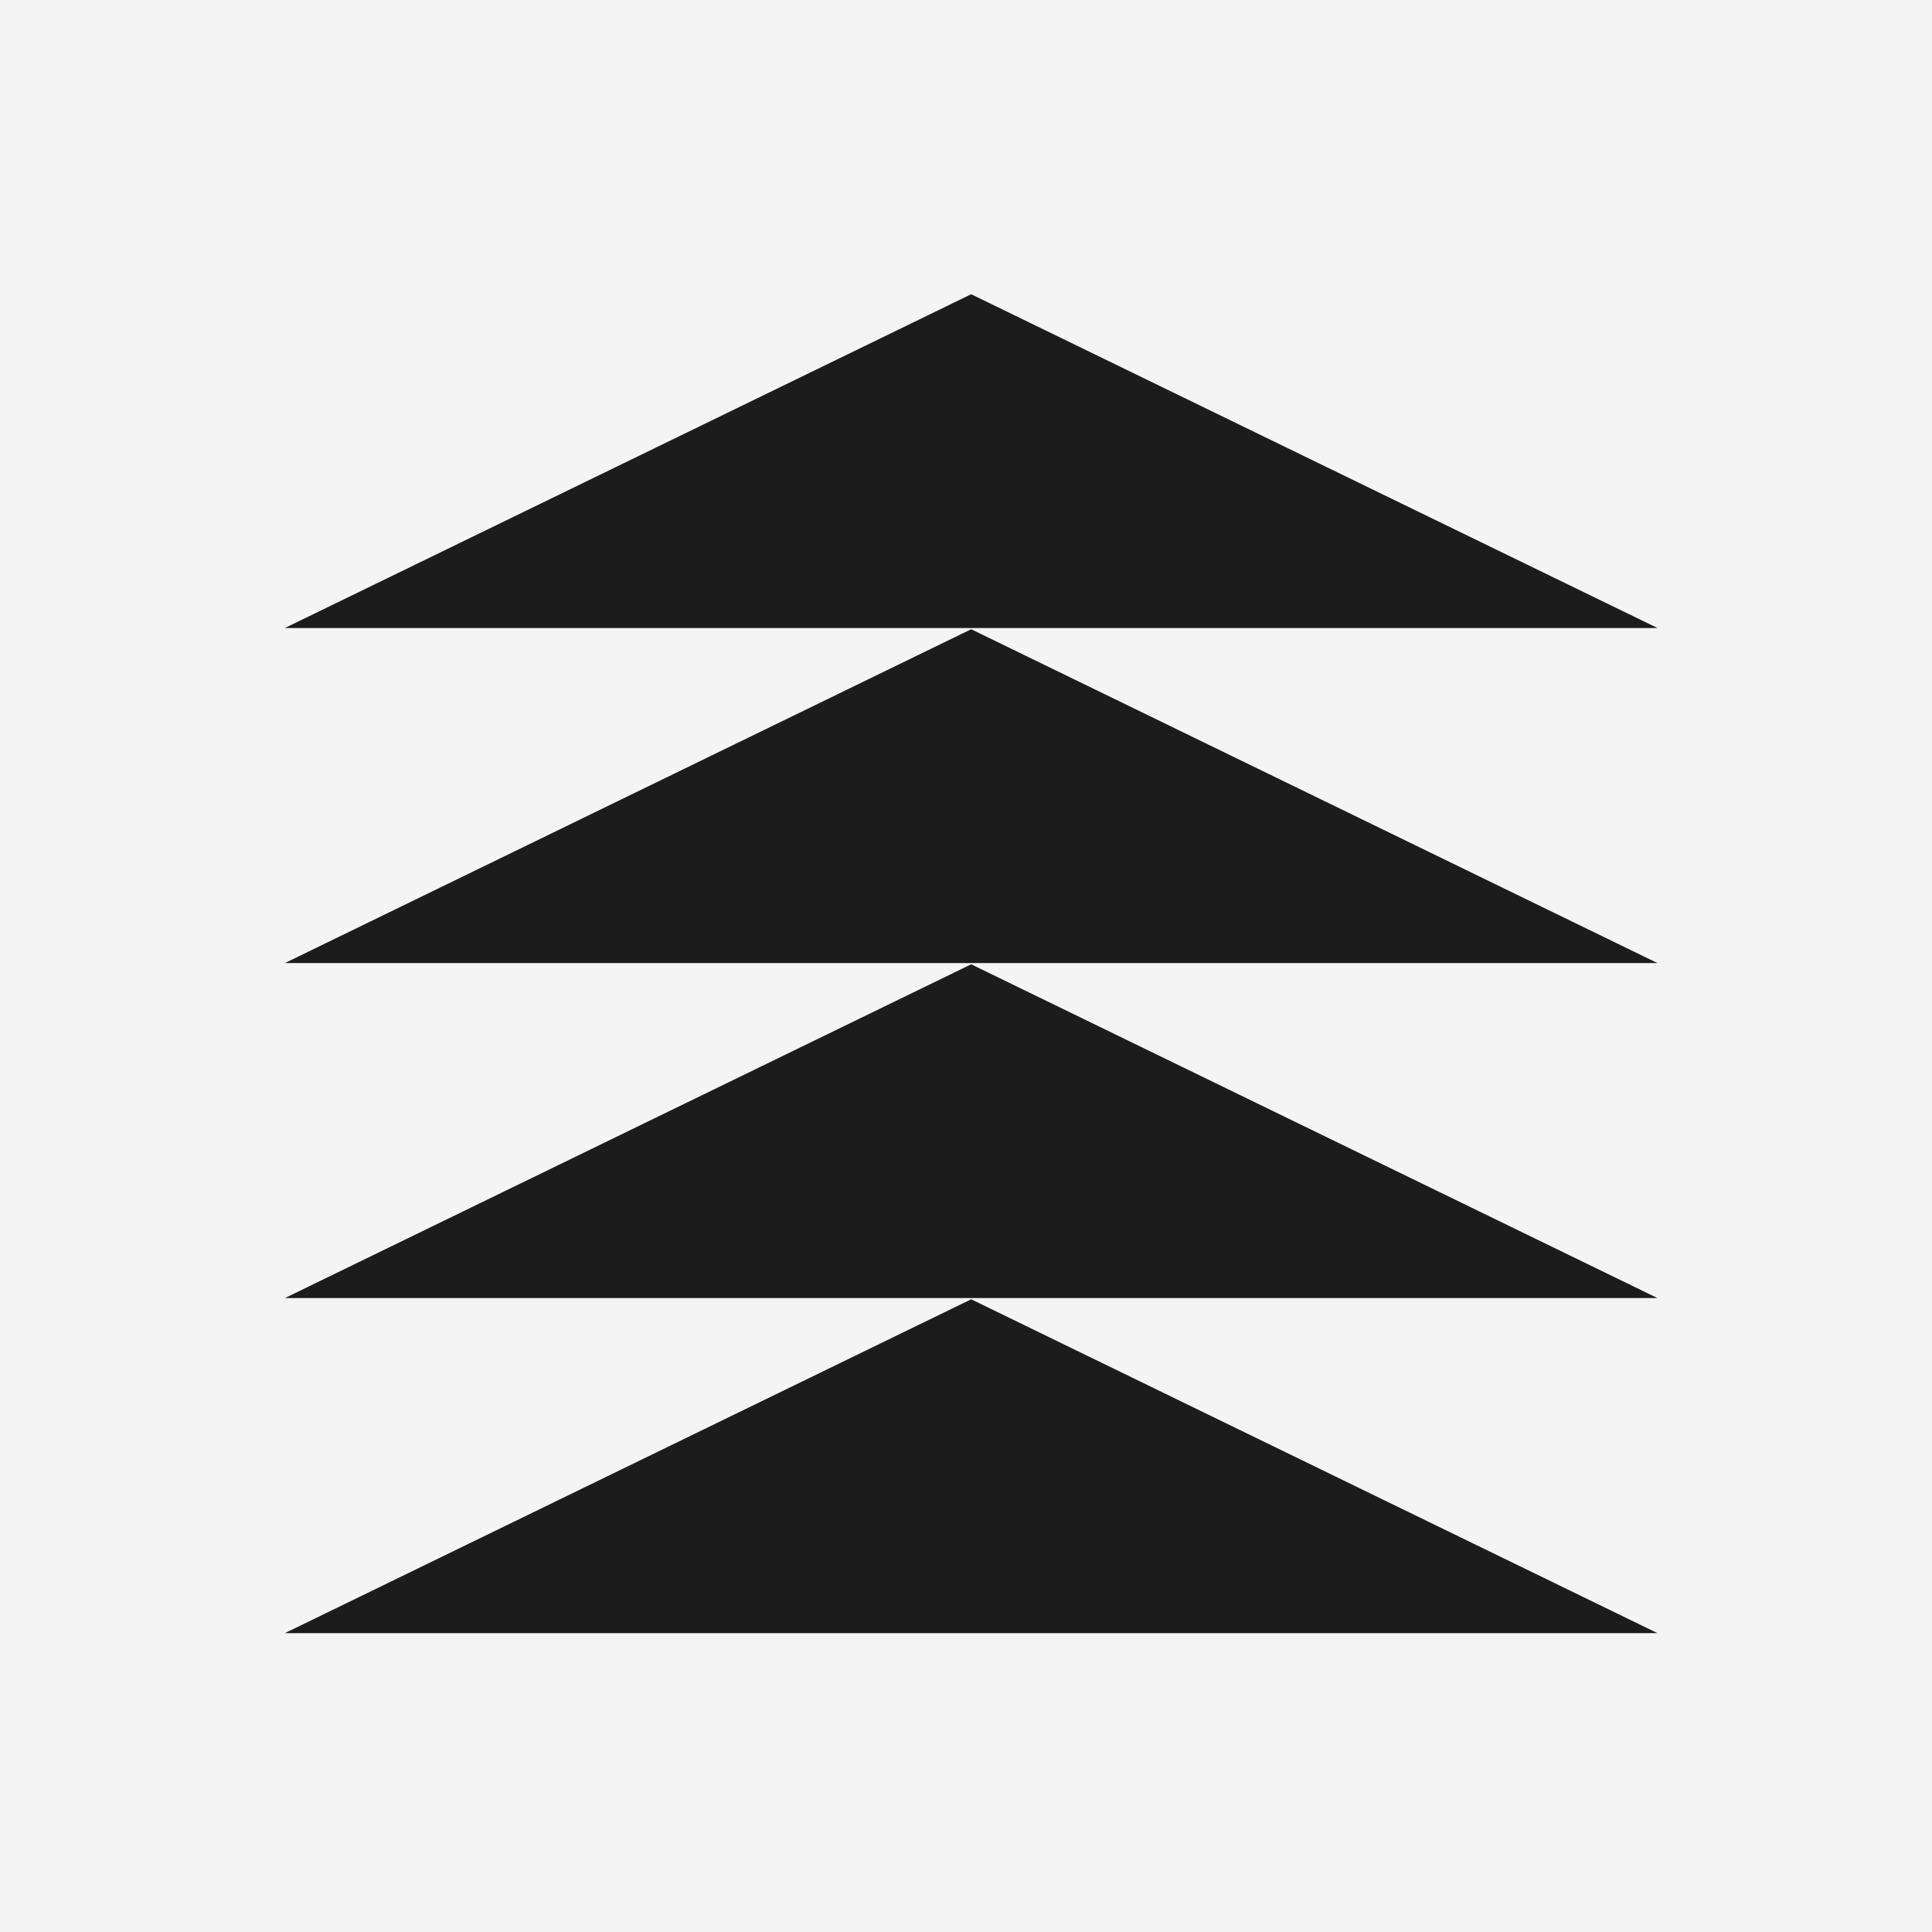 <svg xmlns="http://www.w3.org/2000/svg" viewBox="0 0 283.46 283.46"><defs><style>.cls-1{fill:#f4f4f4;}.cls-2{fill:#1c1c1c;}</style></defs><title>Tree</title><g id="Layer_2" data-name="Layer 2"><g id="Layer_1-2" data-name="Layer 1"><rect class="cls-1" width="283.46" height="283.46"></rect></g><g id="Layer_4" data-name="Layer 4"><polygon class="cls-2" points="243.18 239.61 142.49 190.63 41.8 239.61 243.18 239.61"></polygon><polygon class="cls-2" points="243.18 190.45 142.49 141.48 41.8 190.45 243.18 190.45"></polygon><polygon class="cls-2" points="243.18 141.3 142.49 92.32 41.8 141.3 243.18 141.3"></polygon><polygon class="cls-2" points="243.18 92.14 142.49 43.17 41.8 92.14 243.18 92.14"></polygon></g></g></svg>
